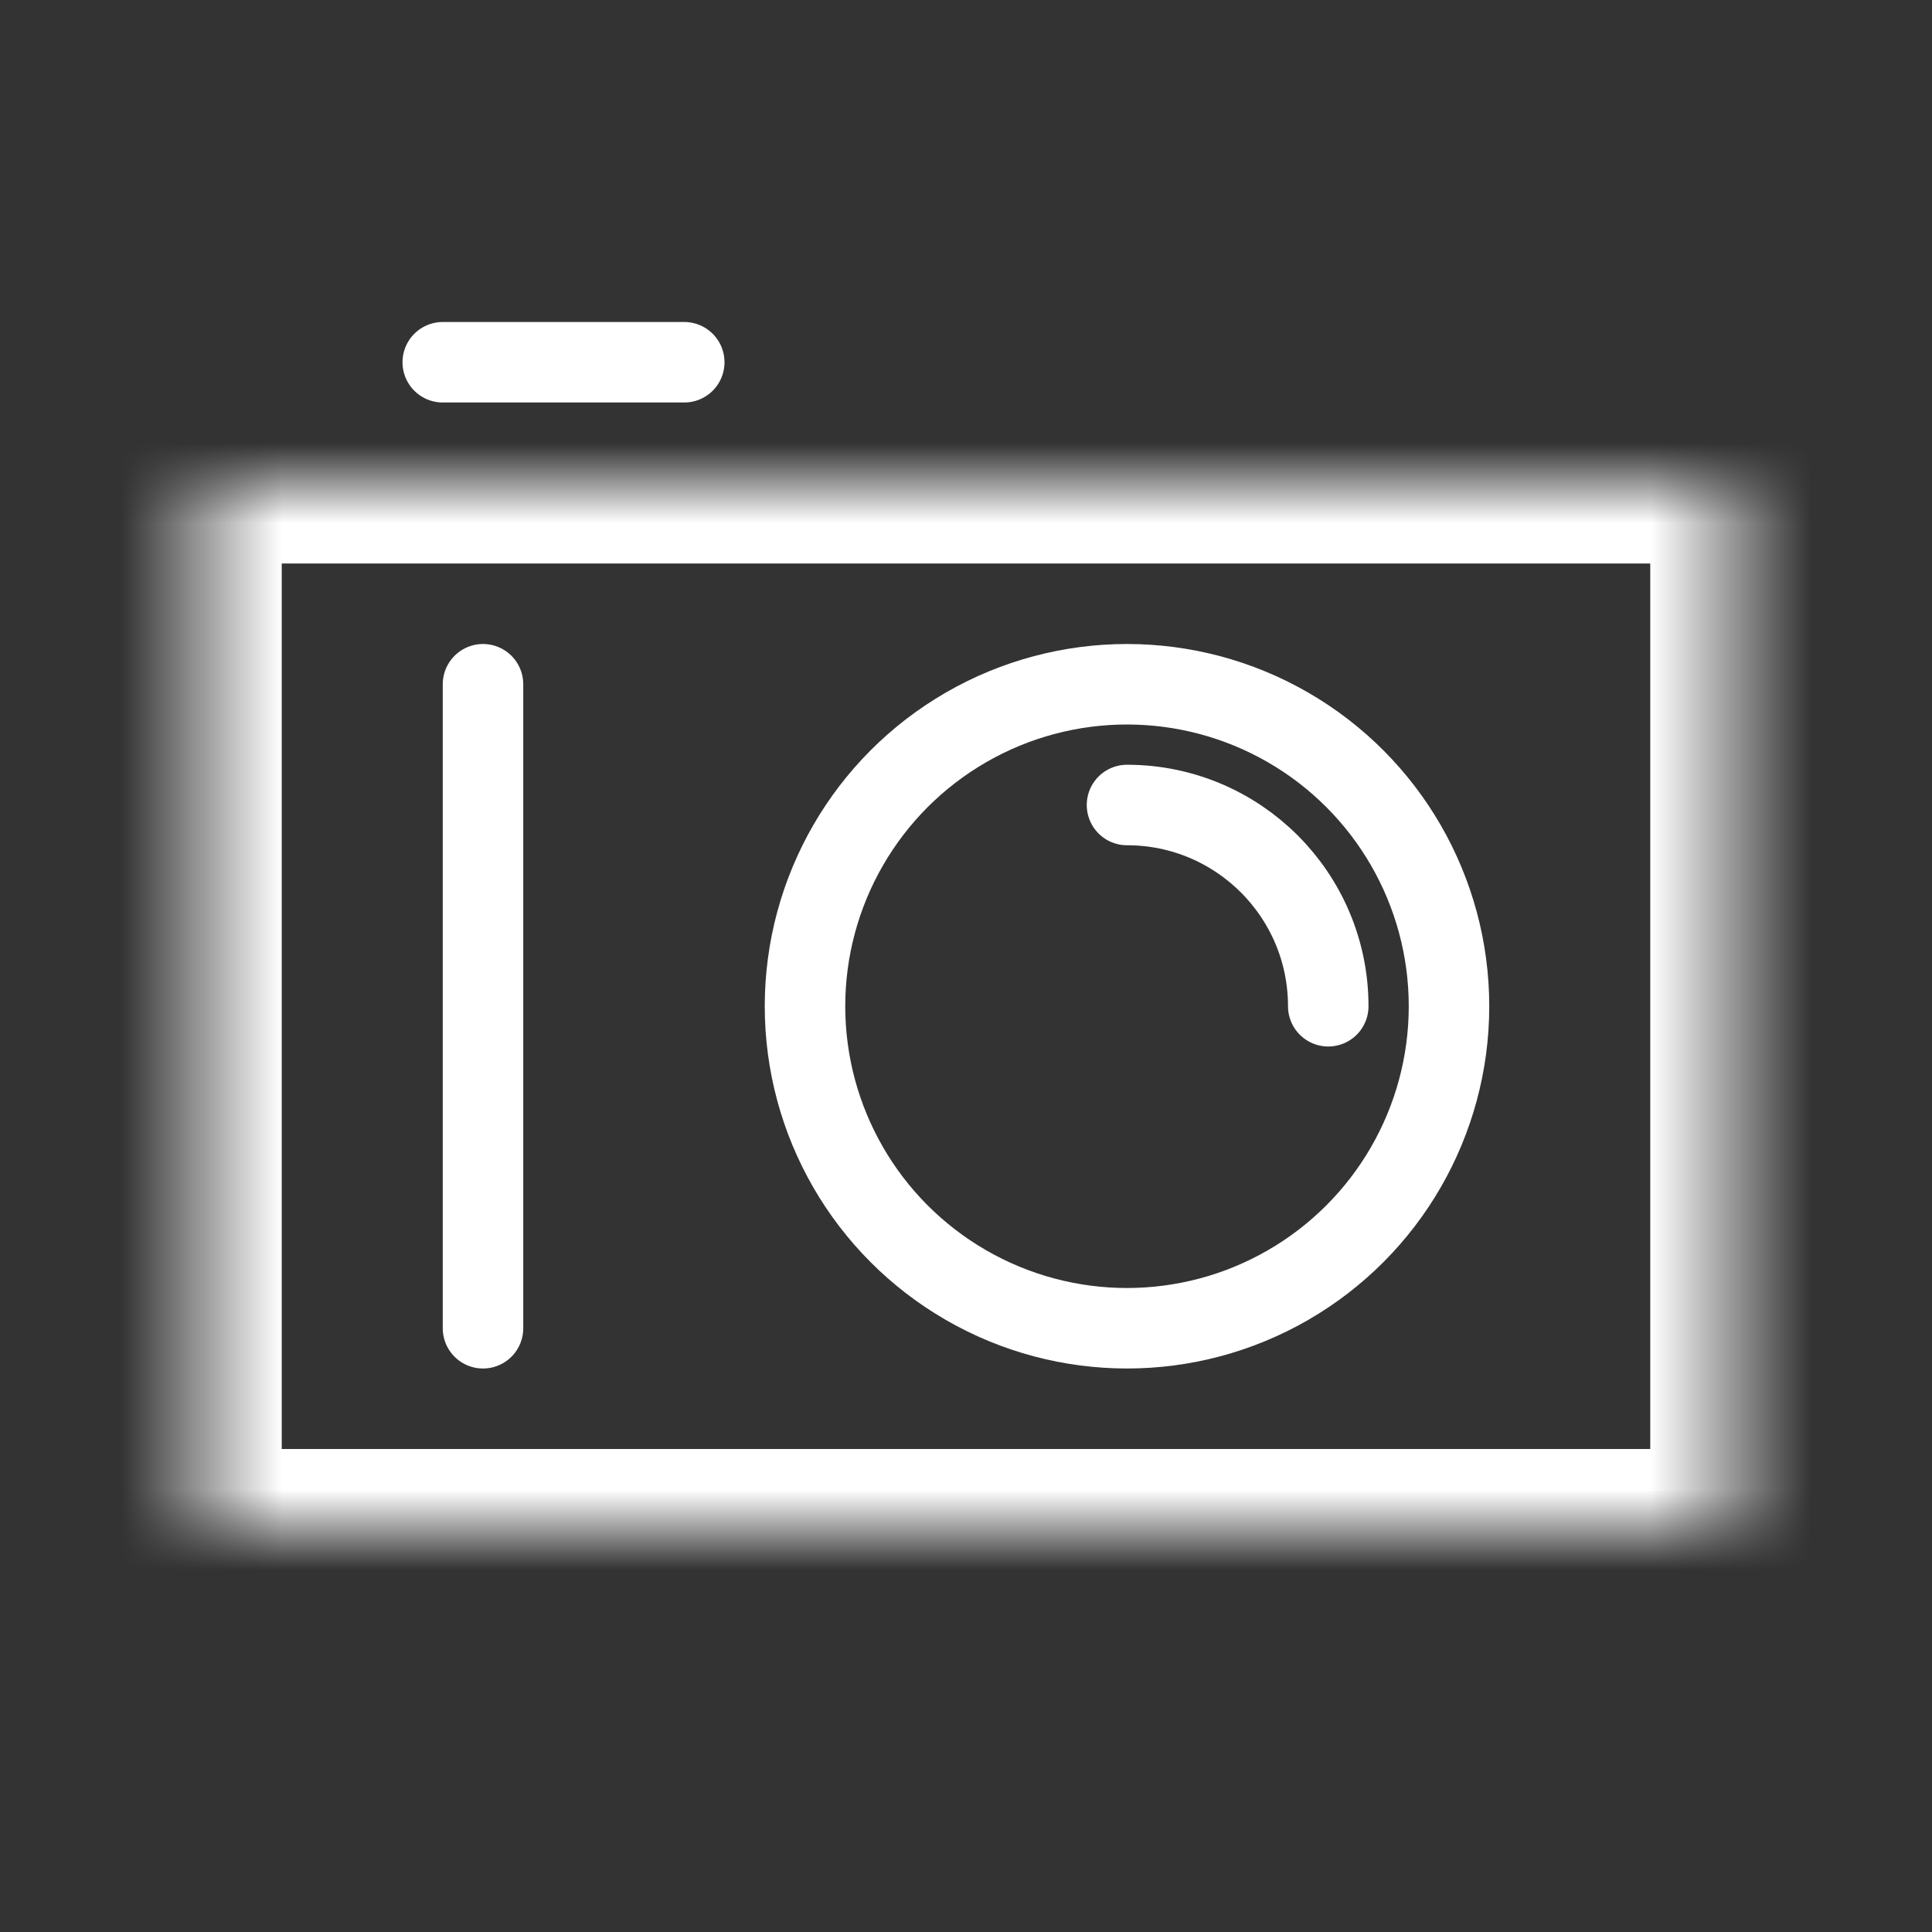 <svg width="24" height="24" viewBox="0 0 24 24" fill="none" xmlns="http://www.w3.org/2000/svg">
<rect x="0" y="0" width="24" height="24" fill="#333333" stroke="none"/>
<mask id="path-2-inside-1" fill="white">
<path fill-rule="evenodd" clip-rule="evenodd" d="M10.499 6H5.5V6H2.5V19H21.5V6H10.499V6Z"/>
</mask>
<path d="M5.5 6V5H4.5V6H5.5ZM10.499 6H11.499V5H10.499V6ZM5.5 6V7H6.5V6H5.5ZM2.5 6V5H1.5V6H2.5ZM2.5 19H1.5V20H2.5V19ZM21.5 19V20H22.5V19H21.5ZM21.5 6H22.5V5H21.5V6ZM10.499 6H9.5V7H10.499V6ZM5.5 7H10.499V5H5.5V7ZM6.5 6V6H4.5V6H6.5ZM2.5 7H5.5V5H2.5V7ZM3.5 19V6H1.5V19H3.5ZM21.5 18H2.5V20H21.5V18ZM20.5 6V19H22.5V6H20.5ZM10.499 7H21.5V5H10.499V7ZM9.5 6V6H11.499V6H9.5Z" fill="white" mask="url(#path-2-inside-1)"/>
<circle cx="14" cy="12.5" r="4" stroke="white"/>
<path d="M16.5 12.5C16.5 11.119 15.381 10 14 10" stroke="white" stroke-linecap="round"/>
<line x1="6" y1="16.5" x2="6" y2="8.5" stroke="white" stroke-linecap="round"/>
<line x1="5.5" y1="4.5" x2="8.5" y2="4.5" stroke="white" stroke-linecap="round"/>
</svg>
